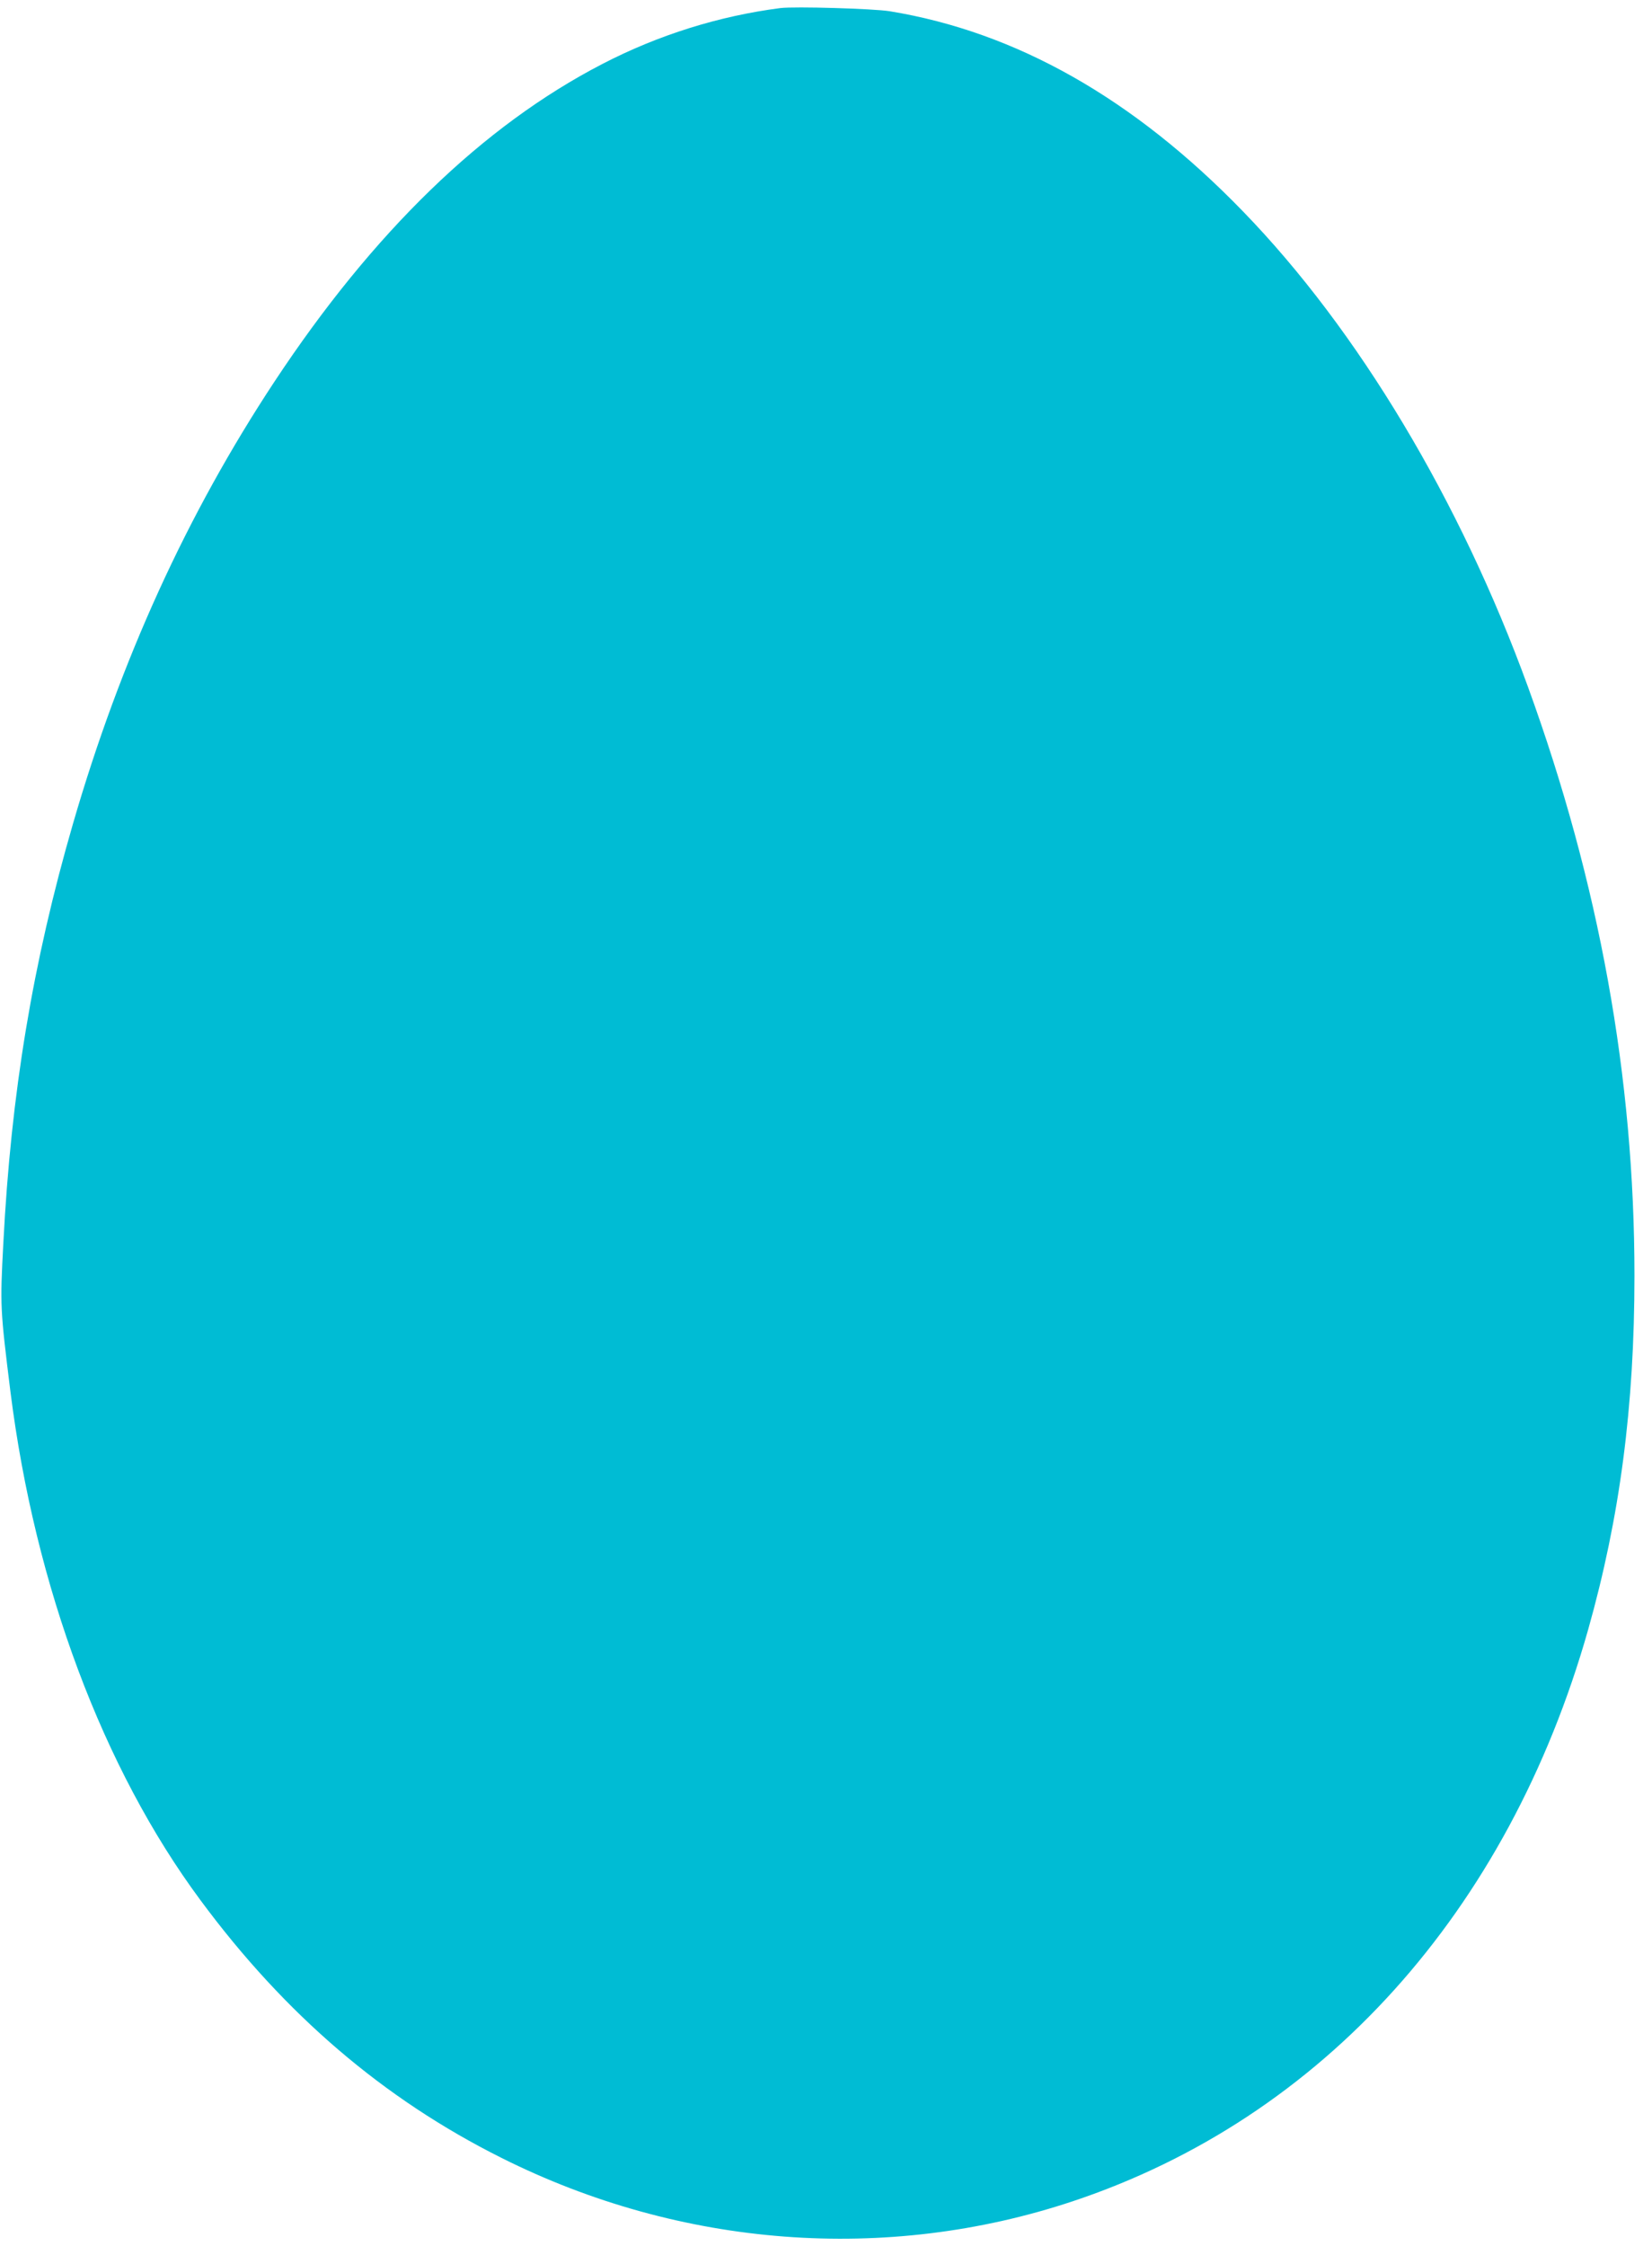 <?xml version="1.0" standalone="no"?>
<!DOCTYPE svg PUBLIC "-//W3C//DTD SVG 20010904//EN"
 "http://www.w3.org/TR/2001/REC-SVG-20010904/DTD/svg10.dtd">
<svg version="1.0" xmlns="http://www.w3.org/2000/svg"
 width="942pt" height="1280pt" viewBox="0 0 942 1280"
 preserveAspectRatio="xMidYMid meet">
<g transform="translate(0,1280) scale(0.1,-0.1)"
fill="#00bcd4" stroke="none">
<path d="M4450 12754 c-349 -45 -696 -153 -1016 -319 -682 -353 -1306 -958
-1869 -1810 -499 -756 -878 -1586 -1149 -2520 -230 -793 -353 -1536 -397
-2390 -19 -360 -18 -374 41 -850 140 -1109 527 -2144 1083 -2894 483 -653
1045 -1133 1717 -1469 1022 -512 2194 -601 3257 -247 1423 474 2483 1649 2939
3258 181 641 264 1272 264 2017 0 1129 -201 2238 -607 3355 -386 1061 -969
2034 -1625 2710 -624 644 -1294 1023 -2015 1141 -95 15 -540 28 -623 18z"/>
</g>
</svg>
